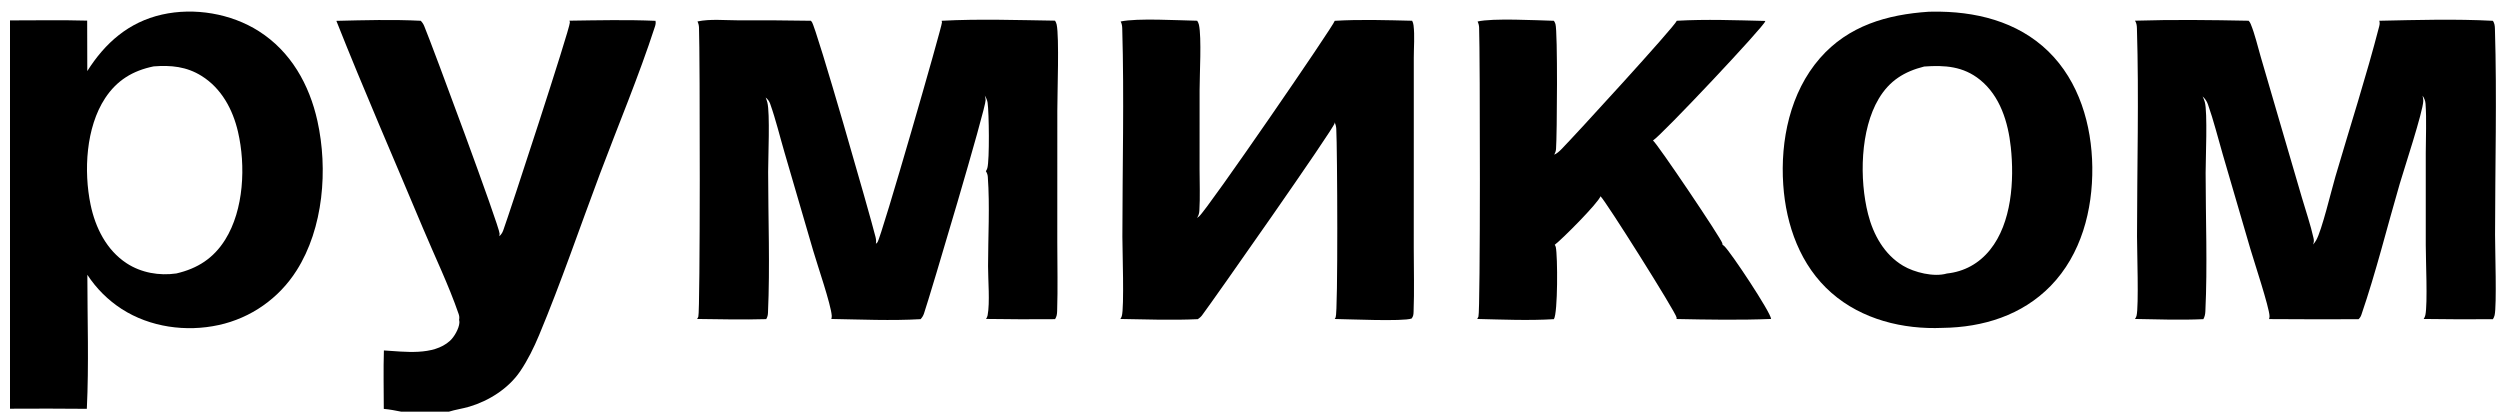 <svg width="167" height="28" viewBox="0 0 167 28" fill="none" xmlns="http://www.w3.org/2000/svg">
<g clip-path="url(#clip0_13430_81214)">
<path d="M112.011 1.387C113.954 1.276 115.974 1.352 117.92 1.399C117.918 1.408 117.917 1.417 117.915 1.426C117.837 1.771 111.041 8.99 110.419 9.386C110.691 9.567 114.991 15.949 115.05 16.248C115.056 16.28 115.062 16.313 115.065 16.347C115.104 16.372 115.142 16.4 115.176 16.432C115.617 16.842 118.293 20.875 118.31 21.306C116.22 21.39 114.087 21.353 111.995 21.31C111.999 21.277 112.001 21.243 111.997 21.211C111.951 20.868 107.203 13.33 106.913 13.111C106.763 13.557 104.348 15.983 103.857 16.352C103.888 16.4 103.917 16.455 103.928 16.511C104.055 17.102 104.068 20.916 103.8 21.32C102.128 21.423 100.356 21.347 98.68 21.307C98.711 21.258 98.738 21.206 98.759 21.151C98.893 20.797 98.871 3.632 98.805 1.844C98.8 1.697 98.766 1.571 98.704 1.437C99.691 1.201 102.638 1.357 103.801 1.389C103.843 1.456 103.88 1.528 103.904 1.604C104.06 2.095 104.011 9.029 103.943 9.953C103.933 10.091 103.89 10.213 103.824 10.334C104.004 10.252 104.163 10.111 104.301 9.97C105.139 9.121 111.856 1.788 112.011 1.387Z" fill="black"/>
<path d="M38.042 1.382C39.946 1.354 41.885 1.31 43.787 1.391C43.816 1.538 43.792 1.644 43.747 1.785C42.672 5.092 41.298 8.358 40.073 11.619C38.727 15.198 37.483 18.866 36.009 22.392C35.663 23.22 35.251 24.06 34.747 24.803C33.968 25.952 32.655 26.78 31.348 27.166C30.9 27.298 30.428 27.361 29.984 27.5H26.802C26.414 27.424 26.031 27.347 25.637 27.313C25.636 26.015 25.604 24.707 25.644 23.41C27.026 23.49 28.933 23.776 30.053 22.771C30.338 22.516 30.661 21.953 30.687 21.566C30.692 21.499 30.683 21.428 30.668 21.363C30.695 21.224 30.683 21.108 30.638 20.976C29.972 19.041 29.041 17.122 28.249 15.232C26.319 10.625 24.31 6.036 22.469 1.393C24.329 1.347 26.247 1.294 28.105 1.388C28.211 1.495 28.281 1.604 28.339 1.744C28.888 3.063 33.375 15.16 33.373 15.607C33.373 15.664 33.367 15.72 33.359 15.777C33.483 15.662 33.559 15.547 33.616 15.389C34.024 14.275 38.057 1.958 38.066 1.51C38.066 1.465 38.057 1.423 38.042 1.382Z" fill="black"/>
<path d="M89.161 1.39C90.862 1.288 92.627 1.347 94.331 1.386C94.38 1.473 94.412 1.589 94.424 1.688C94.51 2.375 94.44 3.161 94.441 3.859L94.441 8.48L94.439 16.579C94.439 17.994 94.482 19.426 94.427 20.839C94.42 21.015 94.408 21.138 94.294 21.279C93.709 21.486 90.027 21.319 89.16 21.309C89.184 21.274 89.206 21.237 89.222 21.198C89.384 20.819 89.335 9.909 89.263 8.605C89.255 8.45 89.215 8.305 89.158 8.161C89.159 8.184 89.159 8.207 89.155 8.229C89.09 8.609 81.021 20.099 80.29 21.072C80.216 21.17 80.116 21.251 80.015 21.32C78.309 21.4 76.549 21.337 74.84 21.307C74.882 21.249 74.914 21.185 74.935 21.116C75.107 20.552 74.975 16.693 74.975 15.819C74.977 11.195 75.098 6.535 74.966 1.915C74.961 1.736 74.944 1.597 74.86 1.436C75.961 1.198 78.708 1.363 79.972 1.385C80.027 1.47 80.067 1.559 80.089 1.657C80.275 2.499 80.132 5.008 80.133 6.012L80.131 11.304C80.131 12.224 80.174 13.167 80.117 14.084C80.106 14.264 80.058 14.408 79.96 14.561C80.008 14.528 80.053 14.491 80.099 14.454C80.61 14.054 89.126 1.668 89.161 1.39Z" fill="black"/>
<path d="M158.939 1.387C161.447 1.332 164.024 1.259 166.528 1.39C166.638 1.567 166.655 1.721 166.661 1.926C166.799 6.498 166.672 11.115 166.67 15.692C166.669 16.629 166.791 20.406 166.64 21.057C166.617 21.152 166.579 21.24 166.526 21.322C164.984 21.335 163.443 21.33 161.902 21.307C161.955 21.227 161.995 21.138 162.015 21.044C162.174 20.272 162.039 17.328 162.041 16.363V10.216C162.042 9.133 162.1 8.013 162.027 6.935C162.014 6.728 161.943 6.562 161.828 6.391C161.829 6.398 161.831 6.405 161.832 6.413C161.852 6.524 161.878 6.625 161.876 6.74C161.862 7.44 160.564 11.385 160.299 12.289C159.453 15.184 158.719 18.178 157.741 21.025C157.7 21.146 157.643 21.235 157.551 21.323C155.558 21.332 153.566 21.329 151.573 21.315C151.592 21.253 151.607 21.185 151.605 21.12C151.592 20.542 150.549 17.394 150.32 16.612L148.482 10.321C148.158 9.211 147.874 8.058 147.49 6.97C147.416 6.759 147.299 6.593 147.135 6.443C147.193 6.562 147.244 6.685 147.28 6.813C147.473 7.489 147.335 10.65 147.336 11.55C147.337 14.611 147.463 17.729 147.319 20.783C147.31 20.983 147.282 21.143 147.185 21.32C145.676 21.388 144.129 21.336 142.617 21.307C142.663 21.243 142.702 21.17 142.721 21.092C142.878 20.464 142.753 16.711 142.753 15.789C142.755 11.167 142.886 6.504 142.746 1.886C142.74 1.692 142.72 1.551 142.62 1.382C145.137 1.303 147.689 1.335 150.207 1.385C150.272 1.451 150.313 1.52 150.348 1.605C150.632 2.298 150.803 3.068 151.015 3.789L152.232 7.958L153.767 13.203C154.028 14.096 154.343 15.003 154.545 15.91C154.58 16.062 154.572 16.189 154.512 16.335C154.591 16.247 154.66 16.153 154.719 16.051C155.098 15.398 155.738 12.708 156.006 11.794C156.982 8.459 158.062 5.122 158.931 1.759C158.966 1.624 158.975 1.523 158.939 1.387Z" fill="black"/>
<path d="M62.905 1.387C65.402 1.254 67.973 1.343 70.476 1.38C70.526 1.461 70.565 1.547 70.585 1.641C70.765 2.468 70.628 6.228 70.629 7.387L70.627 16.185C70.627 17.713 70.668 19.255 70.617 20.781C70.61 20.985 70.591 21.143 70.478 21.32C68.941 21.334 67.404 21.329 65.867 21.305C65.915 21.234 65.956 21.154 65.972 21.069C66.134 20.202 66.001 18.721 66.002 17.784C66.004 15.823 66.126 13.769 65.986 11.818C65.976 11.675 65.935 11.557 65.857 11.437C65.9 11.37 65.935 11.298 65.956 11.222C66.106 10.663 66.067 7.525 65.972 6.858C65.948 6.691 65.871 6.527 65.786 6.384C65.811 6.477 65.835 6.583 65.84 6.679C65.869 7.19 62.14 19.71 61.721 20.946C61.672 21.091 61.6 21.206 61.497 21.32C59.542 21.434 57.494 21.34 55.533 21.307C55.553 21.239 55.566 21.164 55.561 21.093C55.506 20.325 54.603 17.712 54.324 16.754L52.405 10.183C52.09 9.107 51.822 7.986 51.447 6.931C51.386 6.759 51.288 6.629 51.147 6.513C51.19 6.62 51.229 6.729 51.258 6.841C51.444 7.554 51.311 10.552 51.312 11.485C51.313 14.604 51.441 17.779 51.301 20.893C51.294 21.055 51.267 21.177 51.183 21.318C49.649 21.364 48.101 21.326 46.566 21.307C46.6 21.26 46.627 21.209 46.648 21.155C46.776 20.823 46.762 3.616 46.693 1.838C46.688 1.693 46.654 1.566 46.593 1.433C47.421 1.253 48.456 1.358 49.306 1.358C50.925 1.35 52.543 1.359 54.161 1.387C54.186 1.41 54.209 1.433 54.229 1.46C54.539 1.877 58.123 14.371 58.483 15.822C58.523 15.984 58.535 16.123 58.51 16.289C58.548 16.257 58.583 16.223 58.614 16.184C58.871 15.86 62.948 1.7 62.923 1.498C62.919 1.46 62.914 1.424 62.905 1.387Z" fill="black"/>
<path d="M128.838 0.784L129.078 0.78C131.901 0.734 134.752 1.407 136.831 3.434C138.888 5.439 139.731 8.343 139.766 11.159C139.801 14.028 139.028 16.999 136.986 19.097C135.071 21.065 132.456 21.869 129.768 21.902C127.121 22.018 124.376 21.343 122.347 19.568C120.265 17.748 119.305 15.052 119.121 12.345C118.919 9.382 119.577 6.177 121.568 3.892C123.469 1.71 126.067 0.969 128.838 0.784ZM128.535 4.444C127.208 4.779 126.224 5.382 125.502 6.59C124.26 8.667 124.2 11.982 124.785 14.293C125.135 15.679 125.869 17.001 127.121 17.749C127.873 18.199 129.18 18.523 130.042 18.273C130.046 18.272 130.049 18.271 130.053 18.27C131.212 18.148 132.198 17.602 132.932 16.692C134.383 14.893 134.56 12.051 134.322 9.832C134.143 8.164 133.613 6.418 132.264 5.329C131.143 4.425 129.912 4.345 128.535 4.444Z" fill="black"/>
<path d="M5.831 4.748C7.02 2.863 8.606 1.472 10.823 0.973C12.976 0.488 15.426 0.898 17.288 2.082C19.427 3.441 20.665 5.649 21.204 8.081C21.916 11.3 21.61 15.241 19.812 18.069C19.739 18.183 19.664 18.297 19.585 18.408C19.507 18.519 19.426 18.628 19.342 18.735C19.259 18.842 19.172 18.947 19.084 19.05C18.995 19.153 18.903 19.254 18.809 19.352C18.716 19.451 18.619 19.546 18.521 19.64C18.422 19.734 18.322 19.825 18.218 19.913C18.116 20.002 18.01 20.088 17.903 20.171C17.796 20.255 17.686 20.335 17.575 20.413C17.464 20.491 17.351 20.566 17.236 20.639C17.121 20.711 17.004 20.78 16.886 20.847C16.767 20.913 16.648 20.977 16.526 21.038C16.404 21.098 16.282 21.156 16.157 21.21C16.033 21.265 15.907 21.316 15.78 21.364C15.653 21.412 15.525 21.457 15.396 21.5C15.267 21.541 15.137 21.58 15.006 21.616C14.875 21.651 14.743 21.683 14.611 21.712C12.432 22.191 10.016 21.857 8.13 20.641C7.902 20.493 7.682 20.334 7.47 20.163C7.258 19.992 7.056 19.811 6.863 19.619C6.671 19.427 6.488 19.226 6.317 19.015C6.145 18.803 5.984 18.584 5.835 18.356C5.836 21.327 5.944 24.343 5.8 27.309C4.09 27.293 2.379 27.291 0.668 27.302V1.363C2.384 1.365 4.109 1.329 5.823 1.378L5.831 4.748ZM10.261 4.435C8.873 4.72 7.81 5.359 7.019 6.563C5.74 8.512 5.585 11.431 6.051 13.674C6.369 15.209 7.117 16.709 8.458 17.586C9.43 18.222 10.638 18.432 11.781 18.267C13.192 17.939 14.264 17.257 15.043 16.01C16.294 14.009 16.422 11.063 15.898 8.804C15.552 7.31 14.793 5.901 13.467 5.073C12.459 4.443 11.417 4.345 10.261 4.435Z" fill="black"/>
</g>
<defs>
<clipPath id="clip0_13430_81214">
<rect width="166" height="27" fill="white" transform="translate(0.668 0.5)"/>
</clipPath>
</defs>
</svg>

